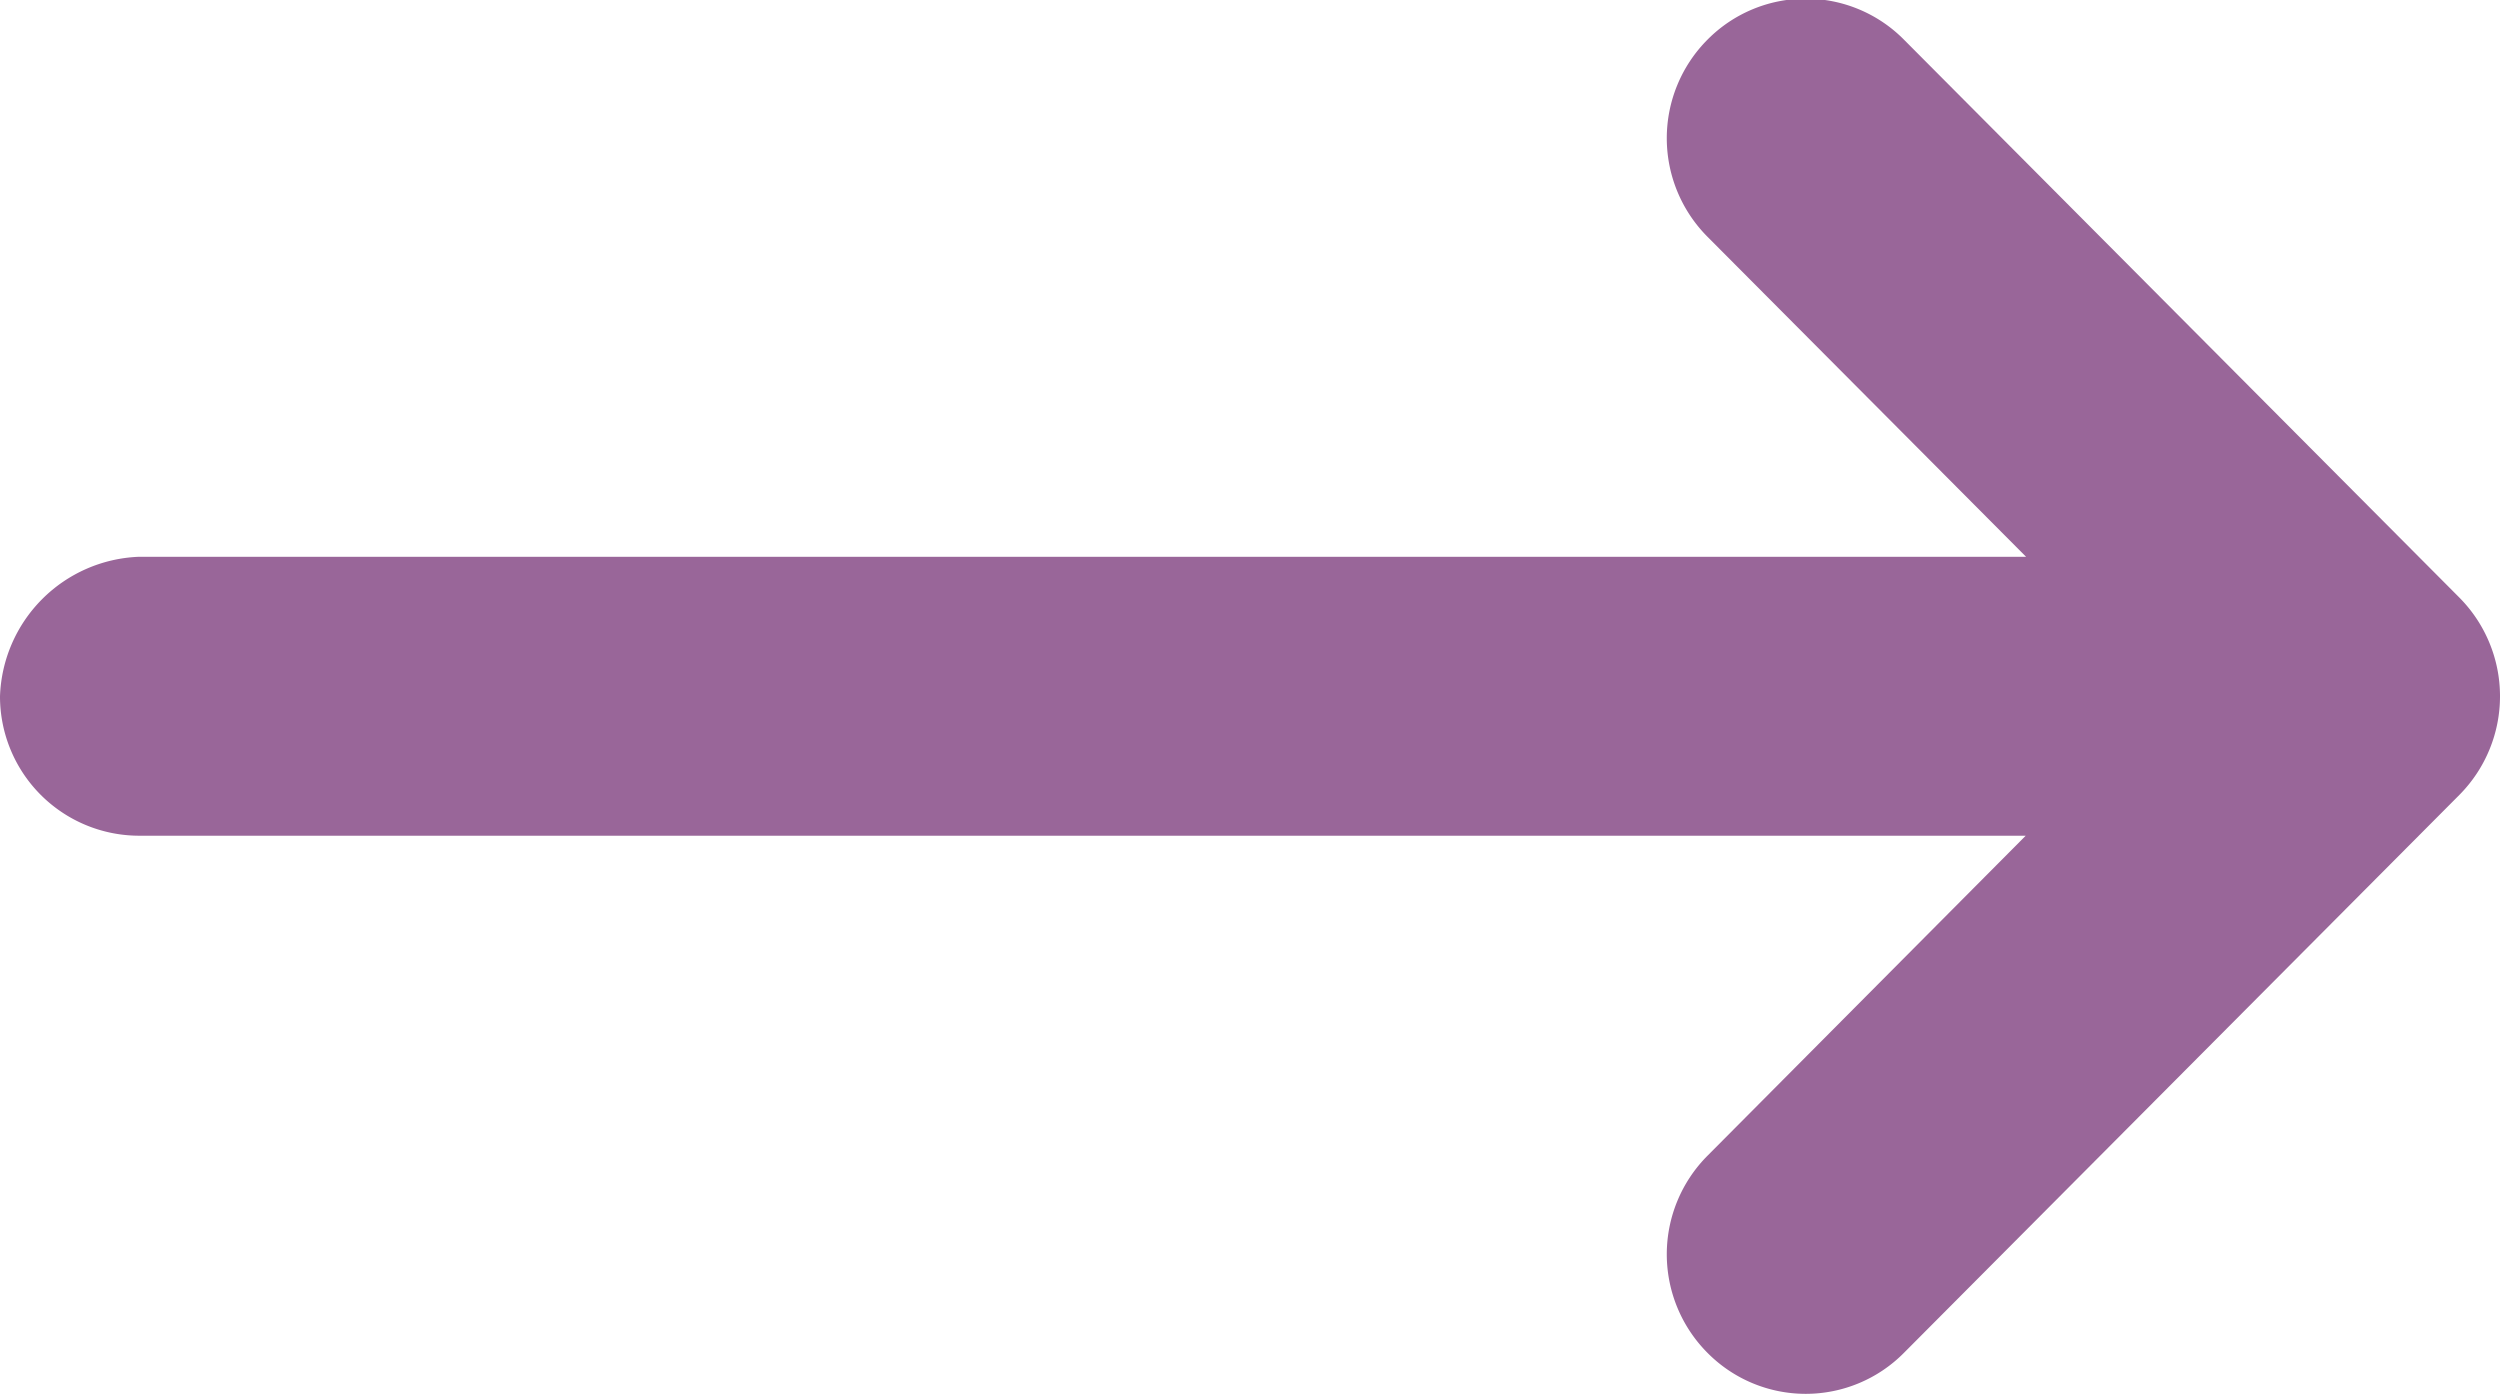 <svg xmlns="http://www.w3.org/2000/svg" width="70" height="39.03" viewBox="0 0 70 39.03">
<defs>
    <style>
      .cls-1 {
        fill: #969;
        fill-rule: evenodd;
      }
    </style>
  </defs>
  <path id="_16_копия_2" data-name="16 копия 2" class="cls-1" d="M1093,3895.47a3.9,3.9,0,0,0,3.89,3.9h52.83l-8.91,8.96a3.911,3.911,0,0,0,0,5.52,3.869,3.869,0,0,0,5.5,0l15.55-15.62a3.923,3.923,0,0,0,0-5.53l-15.55-15.62a3.869,3.869,0,0,0-5.5,0,3.911,3.911,0,0,0,0,5.52l8.92,8.96h-52.84A4.048,4.048,0,0,0,1093,3895.47Z" transform="translate(-1093 -3875.97)"/>
</svg>
